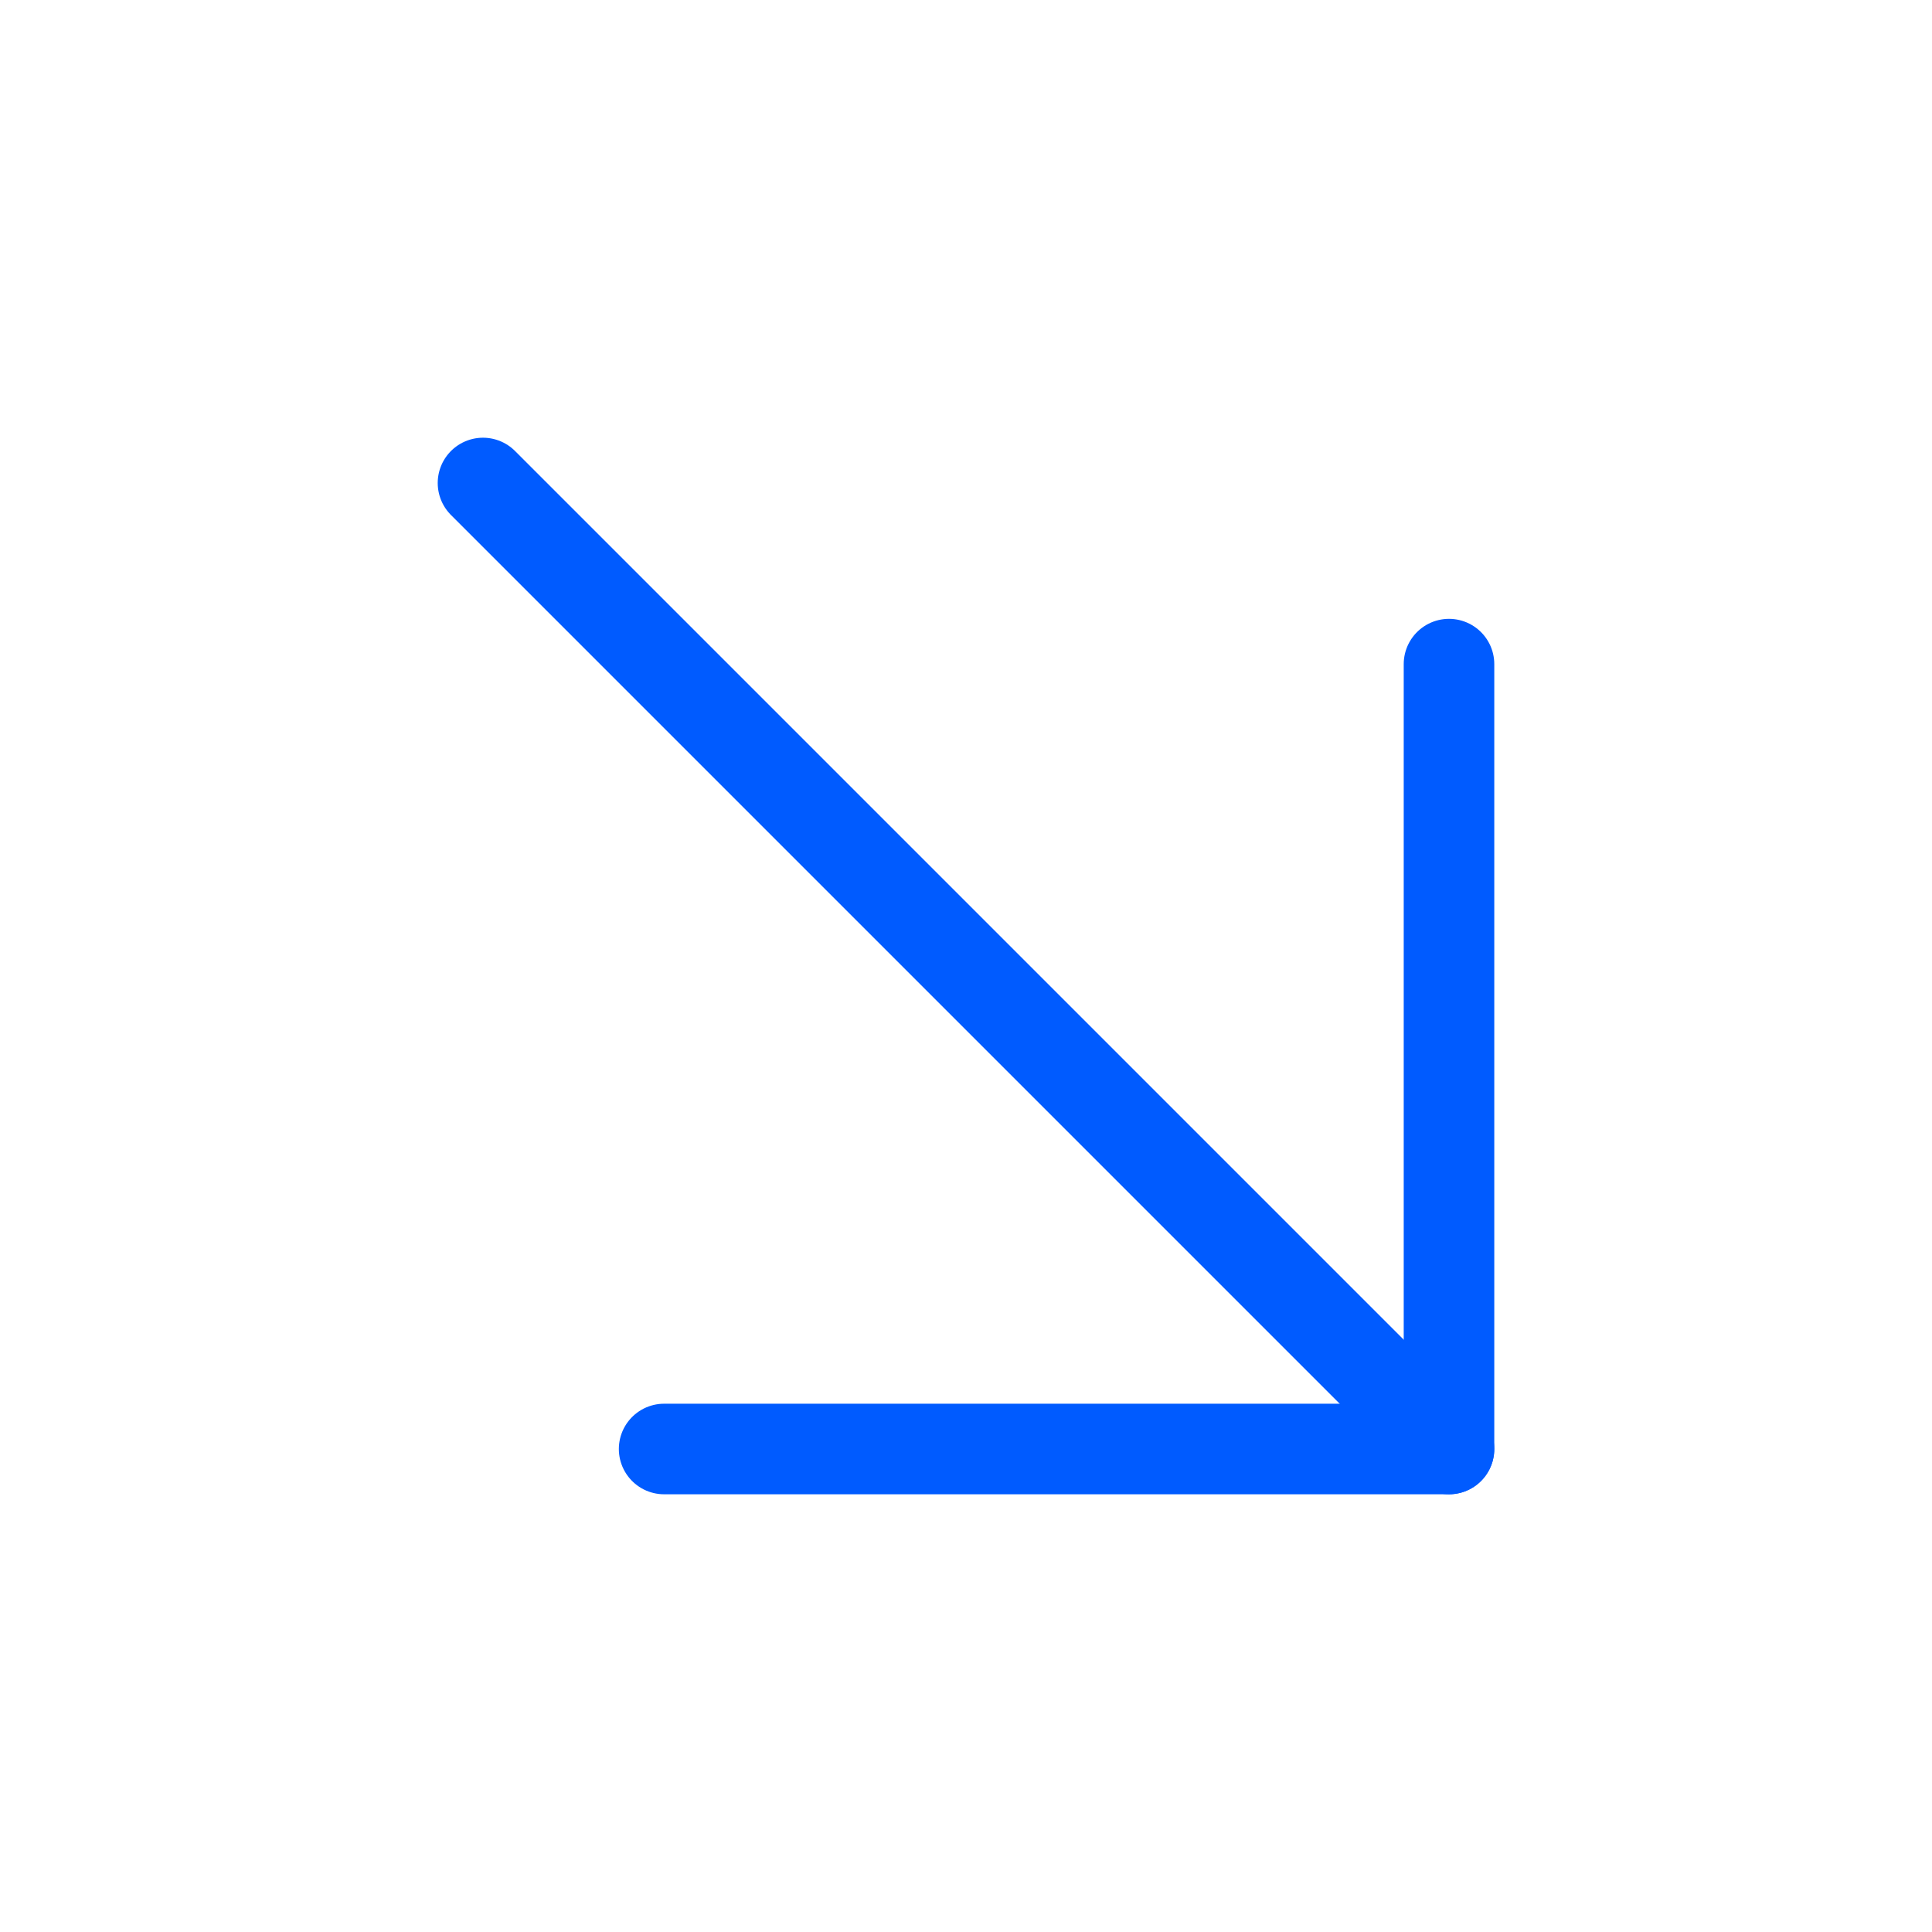 <?xml version="1.0" encoding="UTF-8"?> <svg xmlns="http://www.w3.org/2000/svg" width="192" height="192" fill="#005bff" viewBox="0 0 256 256"> <rect width="256" height="256" fill="none"></rect> <line x1="64" y1="64" x2="192" y2="192" fill="none" stroke="#005bff" stroke-linecap="round" stroke-linejoin="round" stroke-width="12"></line> <polyline points="88 192 192 192 192 88" fill="none" stroke="#005bff" stroke-linecap="round" stroke-linejoin="round" stroke-width="12"></polyline> </svg> 